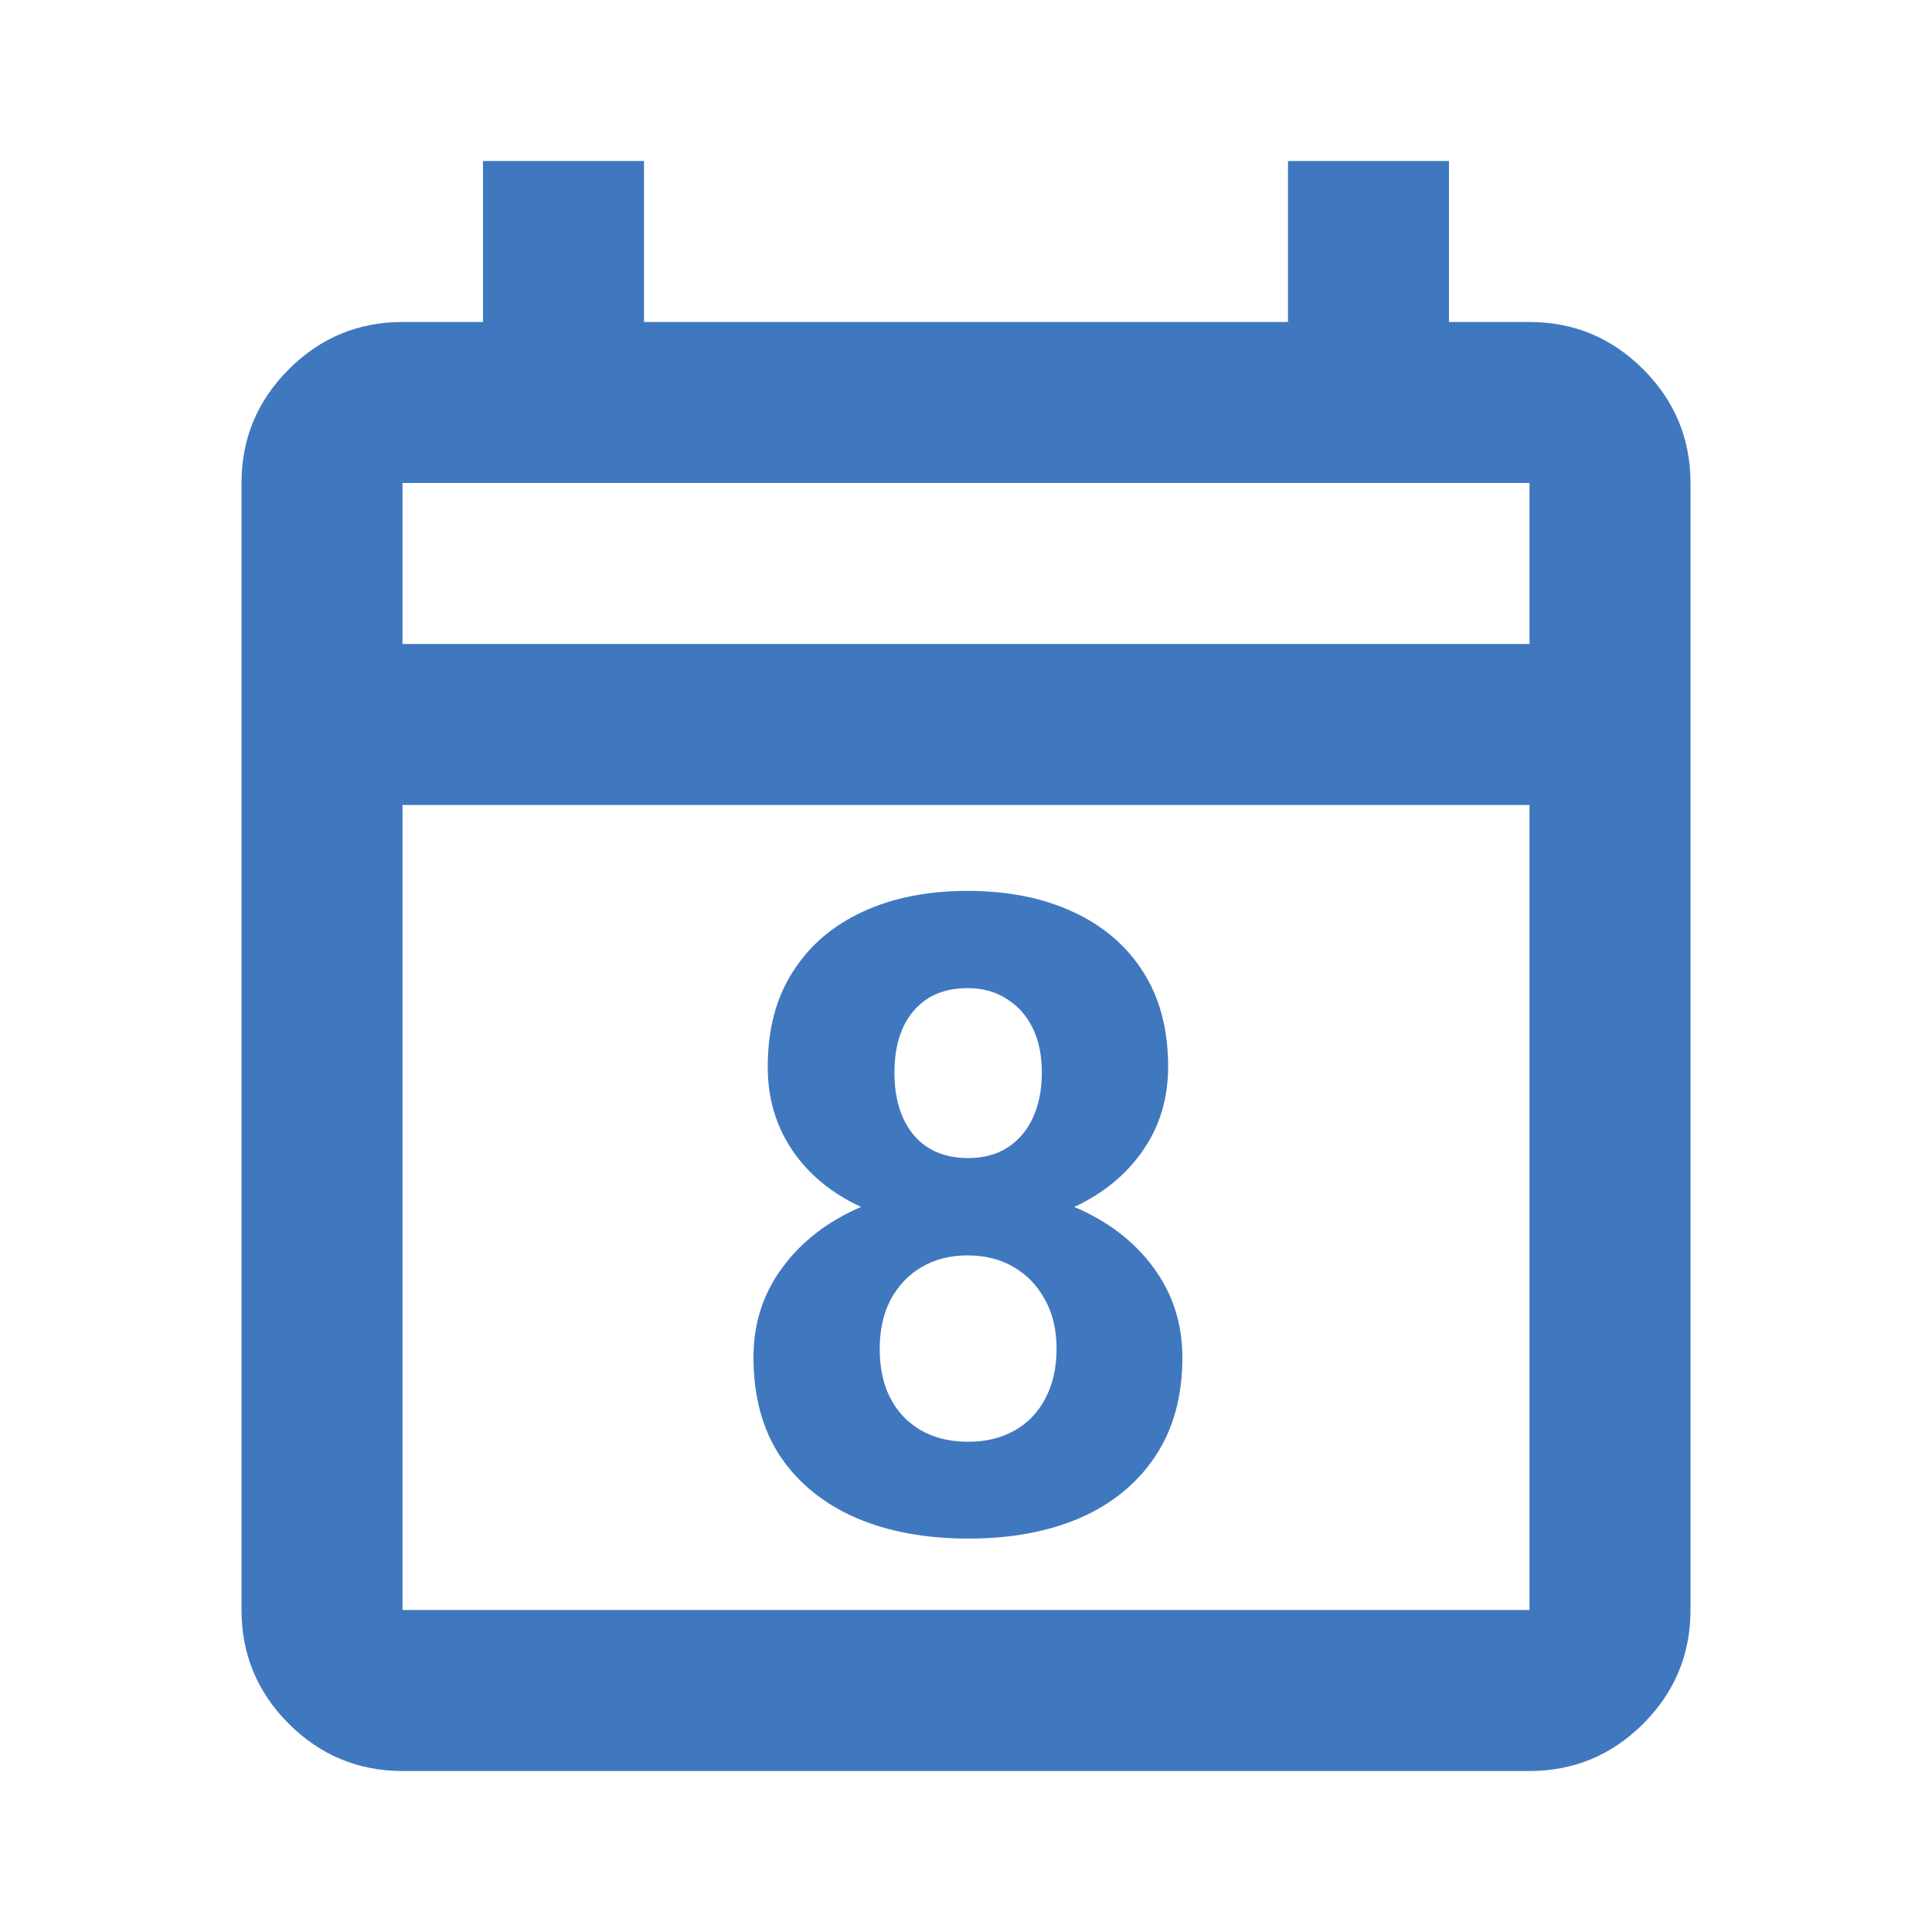 <svg width="24" height="24" viewBox="0 0 24 24" fill="none" xmlns="http://www.w3.org/2000/svg">
<path d="M5 22C4.45 22 3.979 21.804 3.587 21.413C3.196 21.021 3 20.55 3 20V6C3 5.45 3.196 4.979 3.587 4.588C3.979 4.196 4.45 4 5 4H6V2H8V4H16V2H18V4H19C19.55 4 20.021 4.196 20.413 4.588C20.804 4.979 21 5.45 21 6V20C21 20.55 20.804 21.021 20.413 21.413C20.021 21.804 19.55 22 19 22H5ZM5 20H19V10H5V20ZM5 8H19V6H5V8Z" fill="#4078C0"/>
<path d="M12.029 19.113C11.499 19.113 11.034 19.027 10.633 18.855C10.232 18.68 9.918 18.425 9.693 18.092C9.471 17.756 9.36 17.346 9.36 16.862C9.36 16.44 9.48 16.067 9.72 15.745C9.96 15.419 10.286 15.169 10.697 14.993C10.332 14.825 10.047 14.59 9.843 14.29C9.639 13.989 9.537 13.643 9.537 13.253C9.537 12.787 9.641 12.394 9.849 12.071C10.056 11.745 10.346 11.497 10.719 11.325C11.091 11.153 11.524 11.067 12.019 11.067C12.516 11.067 12.951 11.153 13.324 11.325C13.7 11.497 13.992 11.745 14.199 12.071C14.407 12.394 14.511 12.787 14.511 13.253C14.511 13.643 14.407 13.989 14.199 14.29C13.992 14.59 13.707 14.825 13.345 14.993C13.761 15.169 14.088 15.419 14.328 15.745C14.568 16.071 14.688 16.443 14.688 16.862C14.688 17.346 14.575 17.756 14.35 18.092C14.128 18.425 13.818 18.68 13.42 18.855C13.023 19.027 12.559 19.113 12.029 19.113ZM12.029 17.91C12.248 17.91 12.439 17.863 12.604 17.77C12.769 17.677 12.896 17.544 12.985 17.373C13.079 17.197 13.125 16.991 13.125 16.755C13.125 16.519 13.077 16.314 12.98 16.143C12.887 15.971 12.758 15.836 12.593 15.74C12.428 15.643 12.237 15.595 12.019 15.595C11.804 15.595 11.614 15.643 11.449 15.74C11.284 15.836 11.156 15.973 11.062 16.148C10.973 16.32 10.928 16.522 10.928 16.755C10.928 17.113 11.028 17.396 11.229 17.604C11.43 17.808 11.696 17.91 12.029 17.91ZM12.029 14.386C12.216 14.386 12.377 14.343 12.513 14.257C12.652 14.168 12.758 14.044 12.83 13.887C12.905 13.726 12.942 13.538 12.942 13.323C12.942 13.111 12.905 12.929 12.83 12.775C12.754 12.617 12.647 12.496 12.507 12.41C12.371 12.32 12.208 12.275 12.019 12.275C11.732 12.275 11.508 12.37 11.347 12.56C11.19 12.746 11.111 13.001 11.111 13.323C11.111 13.649 11.191 13.908 11.352 14.102C11.514 14.291 11.739 14.386 12.029 14.386Z" fill="#4078C0"/>
</svg>
